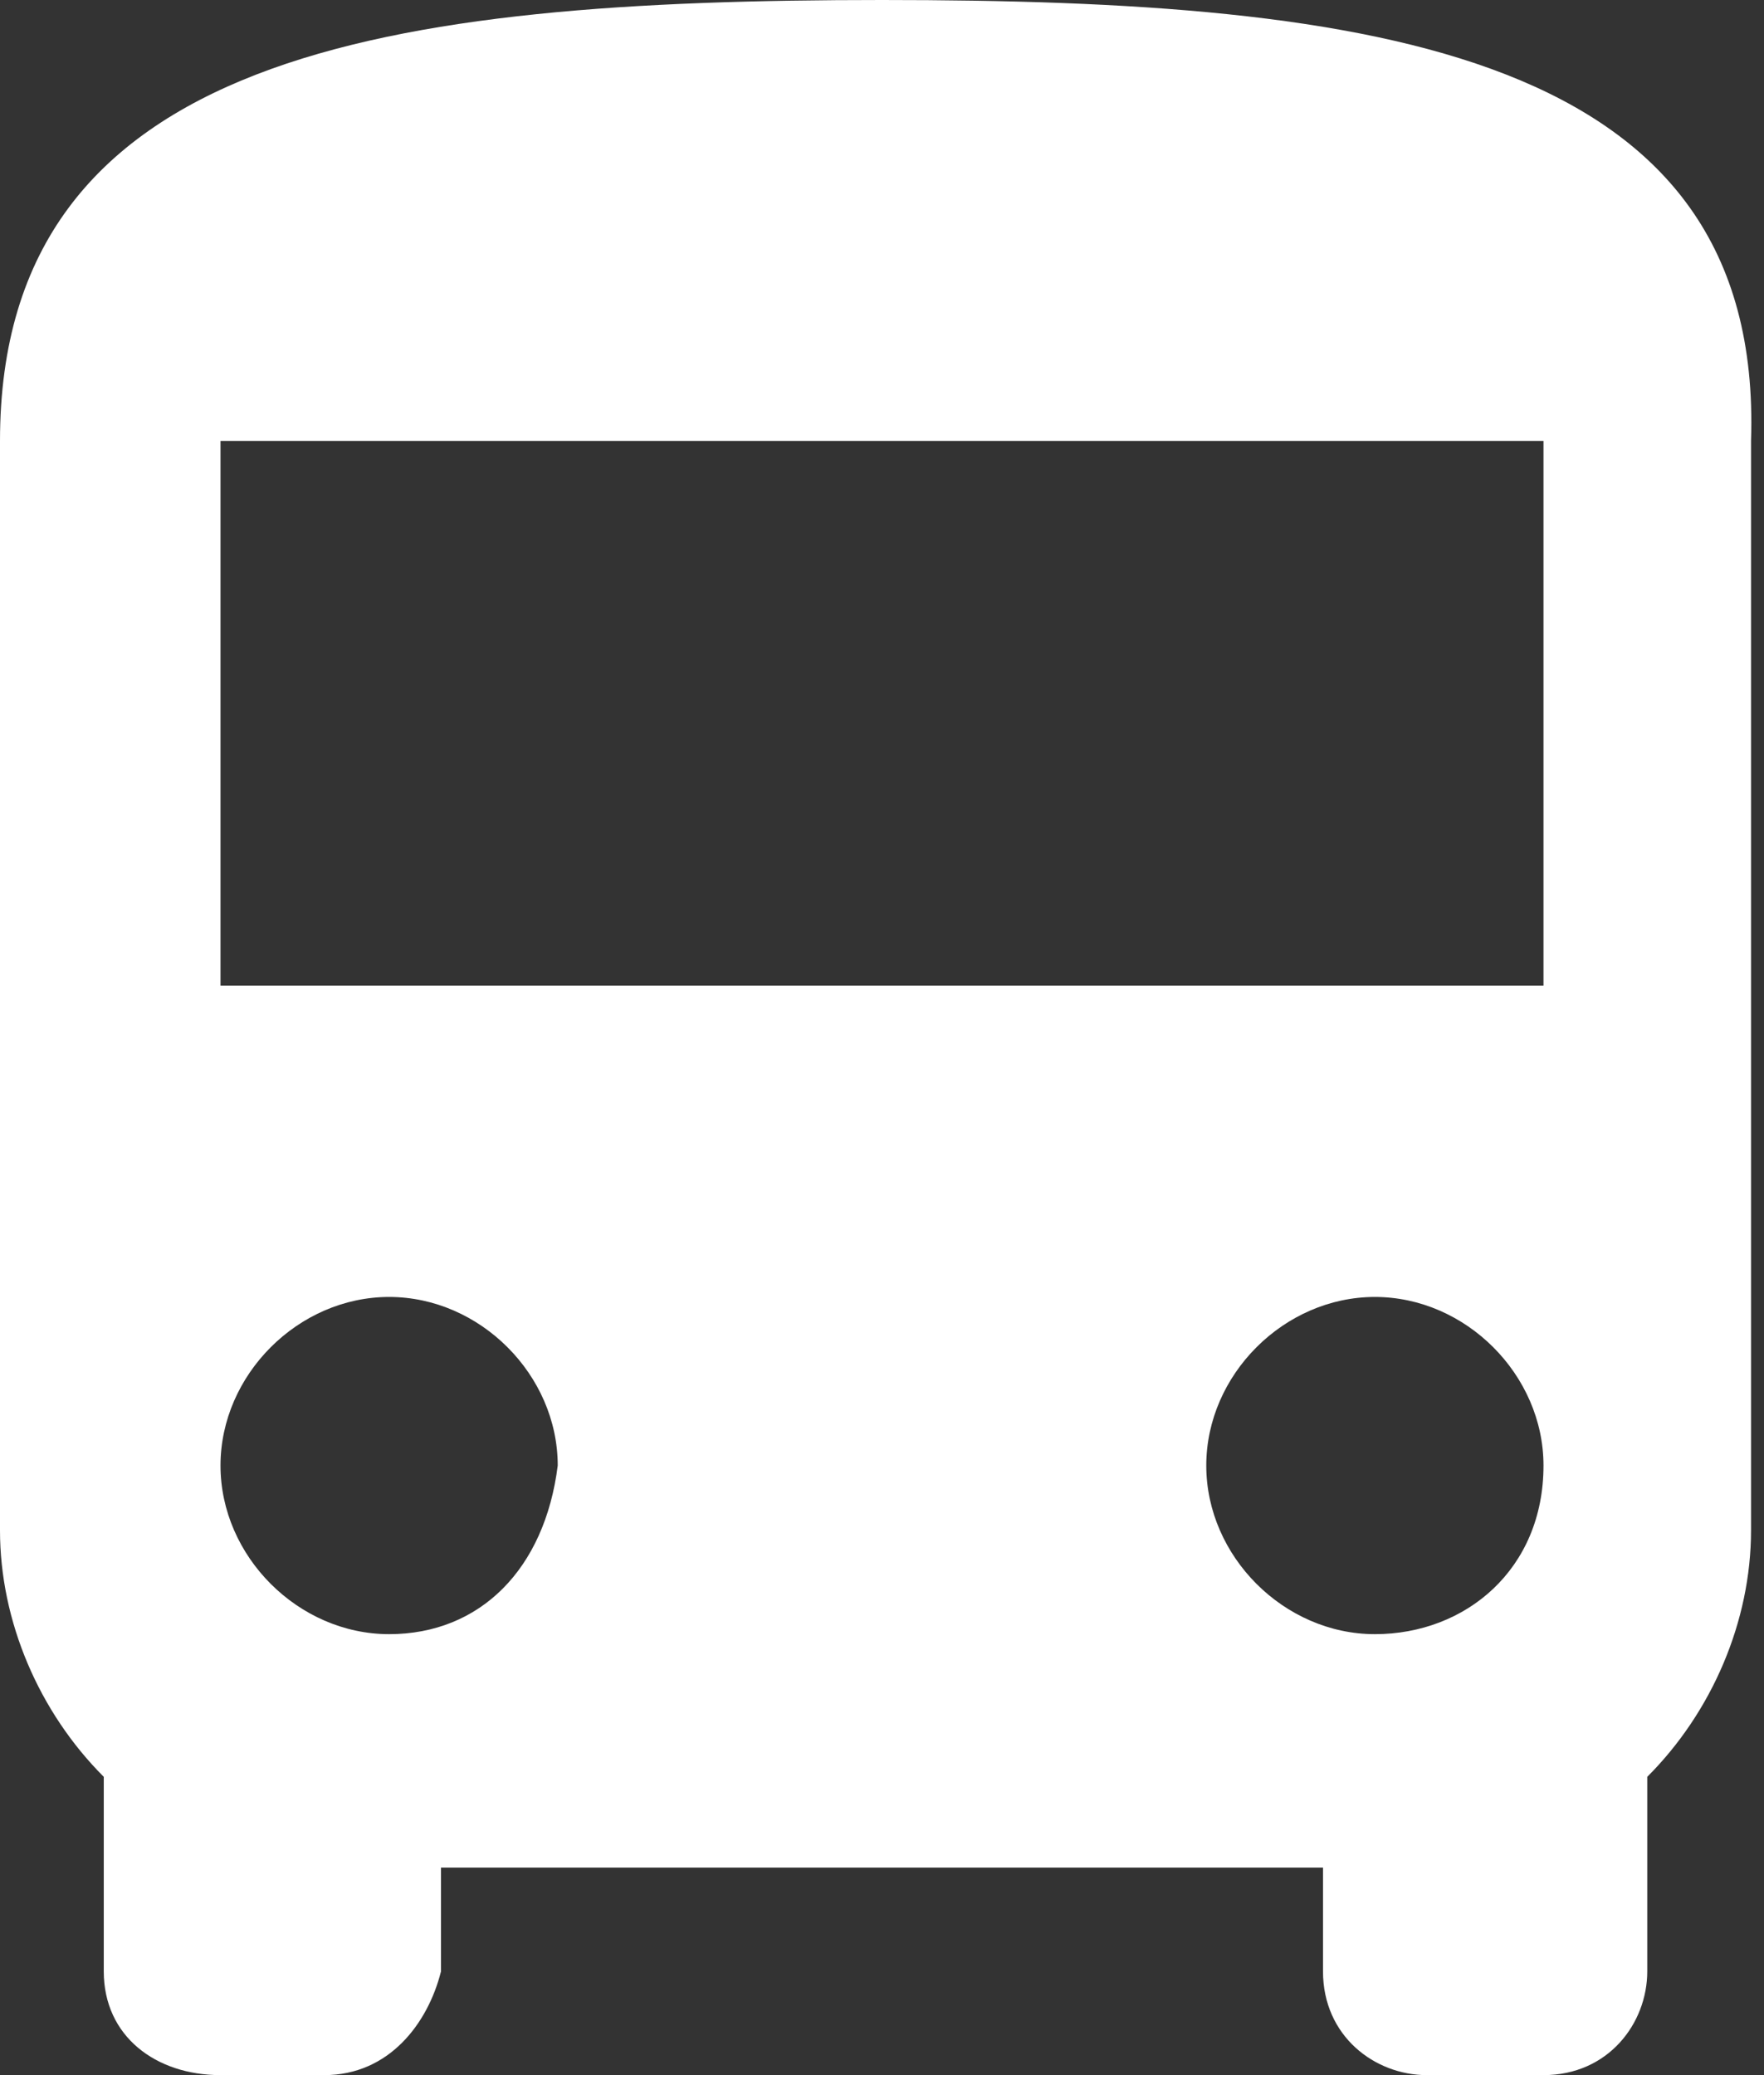 <?xml version="1.0" encoding="utf-8"?>
<!-- Generator: Adobe Illustrator 24.1.2, SVG Export Plug-In . SVG Version: 6.00 Build 0)  -->
<svg version="1.1" id="Camada_1" xmlns="http://www.w3.org/2000/svg" xmlns:xlink="http://www.w3.org/1999/xlink" x="0px" y="0px"
	 viewBox="0 0 13.6 16" style="enable-background:new 0 0 13.6 16;" xml:space="preserve">
<rect x="0" y="0" width="13.6" height="16" fill="#333333" stroke="none"/>
<style type="text/css">
	.st0{fill:#FFFFFF;}
</style>
<path class="st0" d="M6.8,0C3,0,0,0.4,0,3.4v8.4c0,0.7,0.3,1.4,0.8,1.9v1.5c0,0.5,0.4,0.8,0.9,0.8h0.8c0.5,0,0.8-0.4,0.9-0.8v-0.8
	h6.8v0.8c0,0.5,0.4,0.8,0.8,0.8h0.9c0.5,0,0.8-0.4,0.8-0.8v-1.5c0.5-0.5,0.8-1.2,0.8-1.9V3.4C13.6,0.4,10.6,0,6.8,0z M3,12.6
	C3,12.6,3,12.6,3,12.6c-0.7,0-1.3-0.6-1.3-1.3c0-0.7,0.6-1.3,1.3-1.3c0,0,0,0,0,0c0.7,0,1.3,0.6,1.3,1.3C4.2,12.1,3.7,12.6,3,12.6z
	 M10.6,12.6C10.6,12.6,10.6,12.6,10.6,12.6c-0.7,0-1.3-0.6-1.3-1.3c0-0.7,0.6-1.3,1.3-1.3c0,0,0,0,0,0c0.7,0,1.3,0.6,1.3,1.3
	C11.9,12.1,11.3,12.6,10.6,12.6z M11.9,7.6H1.7V3.4h10.2V7.6z"/>
</svg>
